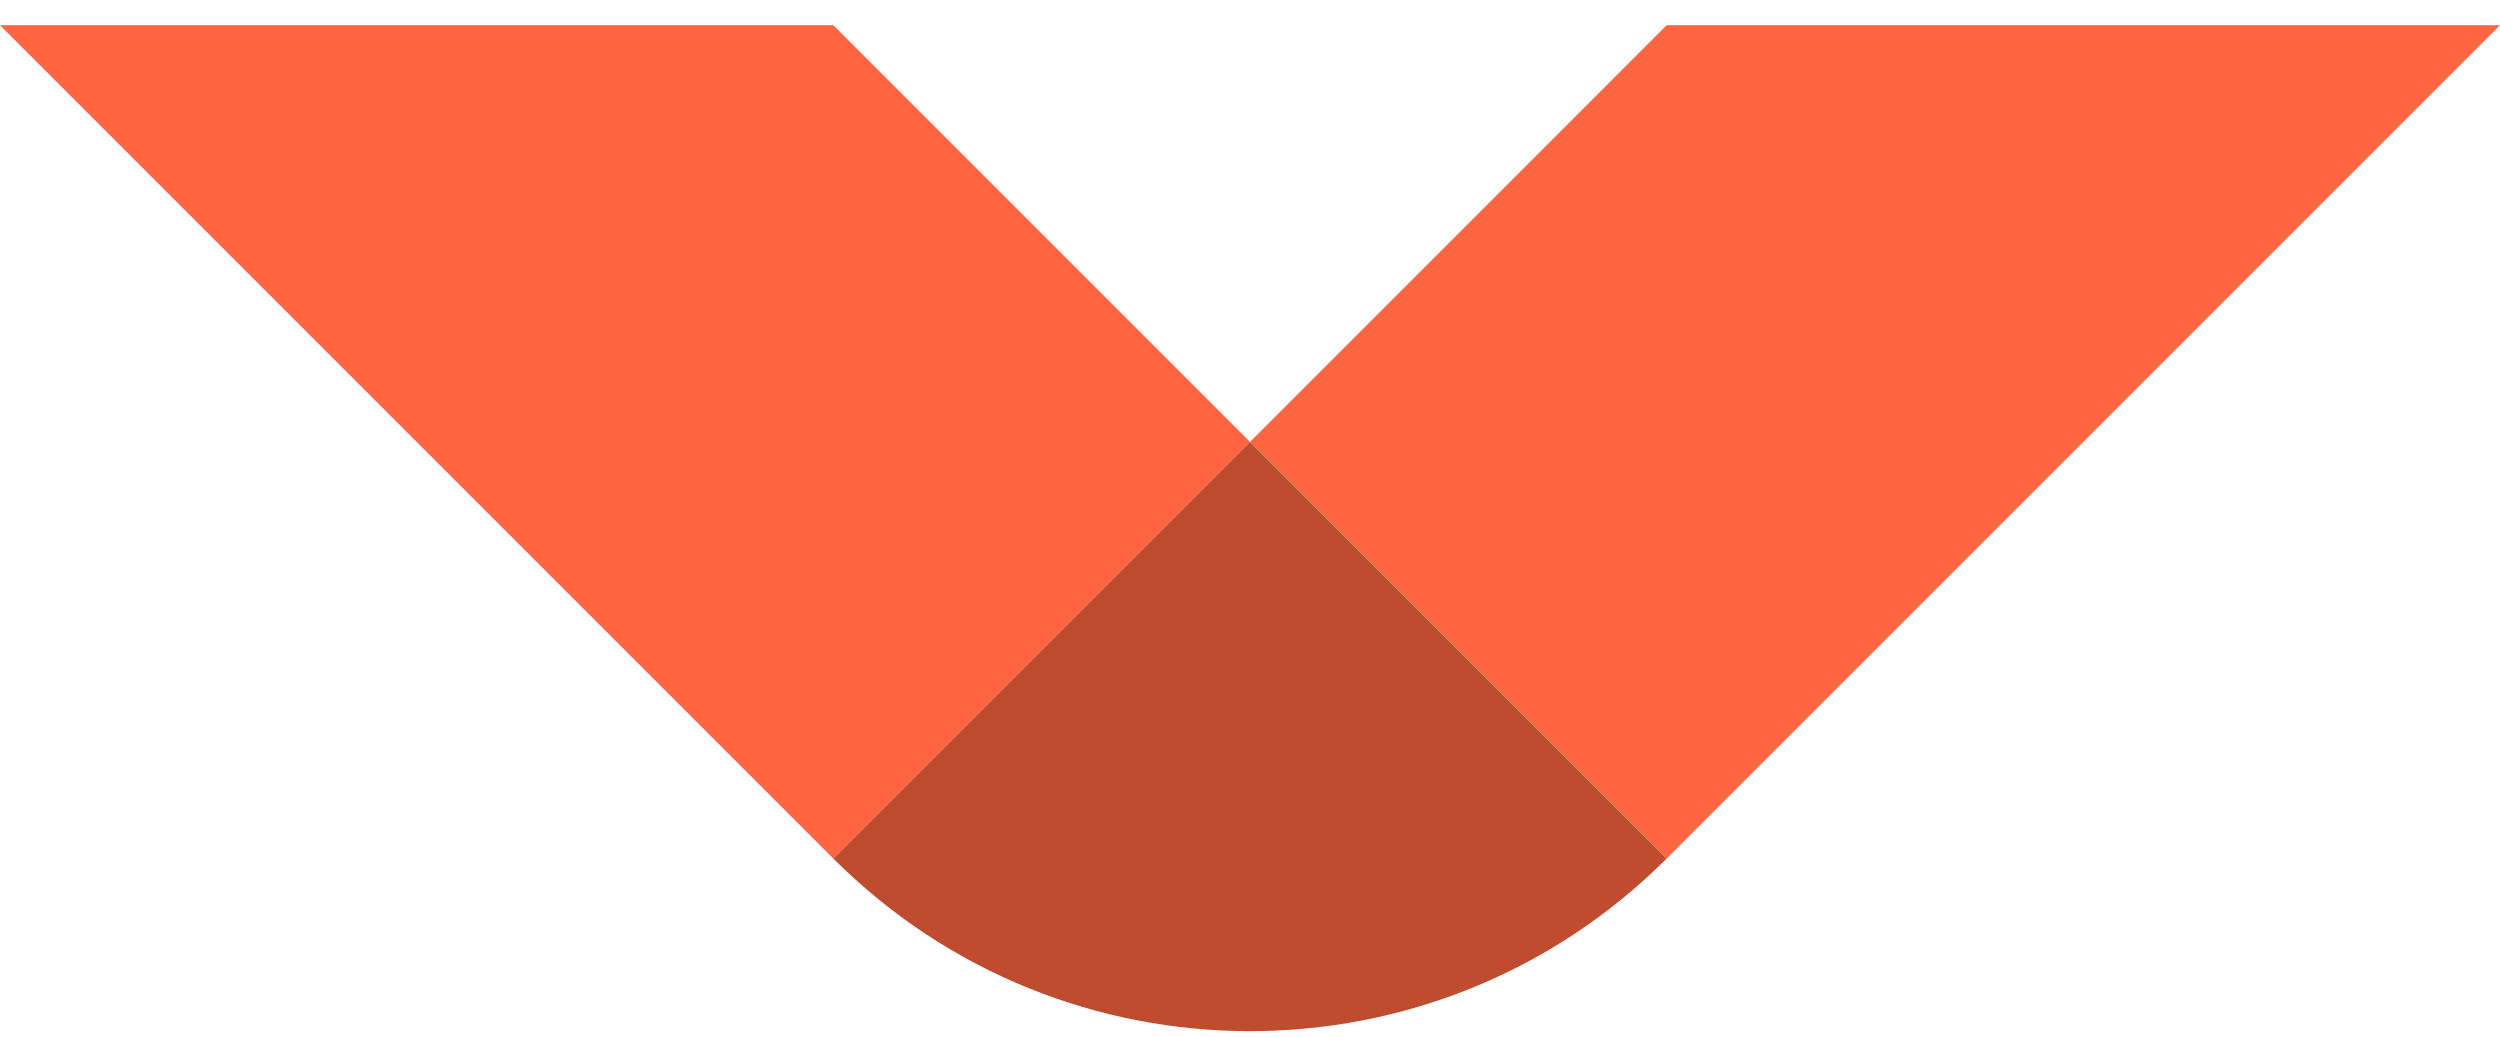 <svg width="82" height="34" viewBox="0 0 82 34" fill="none" xmlns="http://www.w3.org/2000/svg">
<path d="M27.334 28.161L41.001 14.494L27.334 0.827L5.57954e-05 0.827L27.334 28.161Z" fill="#FF6540"/>
<path d="M82 0.827L54.666 0.827L41.001 14.494L54.666 28.161L82 0.827Z" fill="#FF6540"/>
<path d="M27.334 28.161C34.882 35.709 47.12 35.709 54.666 28.161L40.999 14.494L27.332 28.161L27.334 28.161Z" fill="#BF4C2F"/>
</svg>
